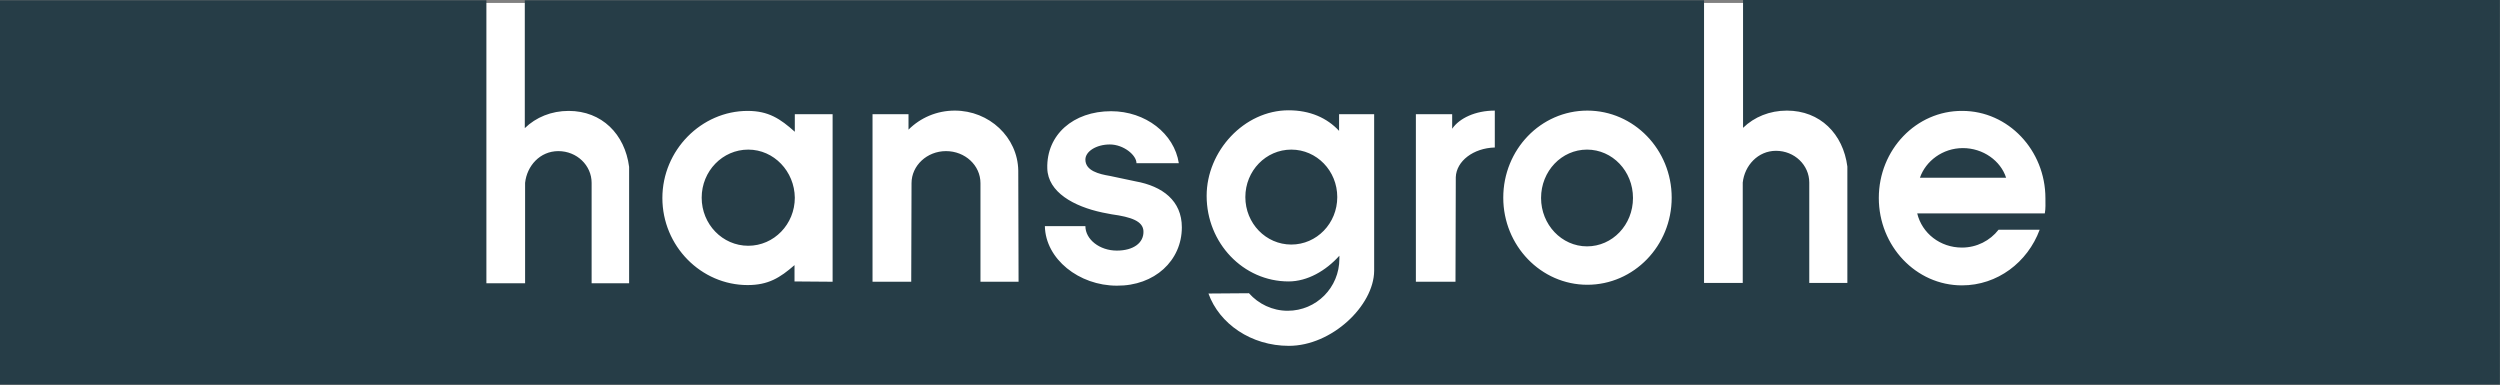 <?xml version="1.0" encoding="utf-8"?>
<!-- Generator: Adobe Illustrator 29.5.1, SVG Export Plug-In . SVG Version: 9.03 Build 0)  -->
<svg version="1.0" id="svg2576" xmlns:svg="http://www.w3.org/2000/svg"
	 xmlns="http://www.w3.org/2000/svg" xmlns:xlink="http://www.w3.org/1999/xlink" x="0px" y="0px" viewBox="0 0 826.8 127.3"
	 style="enable-background:new 0 0 826.8 127.3;" xml:space="preserve">
<rect x="0" y="0" width="826.8" height="127.3" fill="#808080" stroke="none"/>
<style type="text/css">
	.st0{fill-rule:evenodd;clip-rule:evenodd;fill:#FFFFFF;}
	.st1{fill-rule:evenodd;clip-rule:evenodd;fill:#263D47;}
</style>
<g id="layer1" transform="translate(401.96,-416.622)">
	<path id="path17" class="st0" d="M-401,417.6c0,1.9,0,123.4,0,125.3c1.9,0,823,0,824.9,0c0-1.9,0-123.4,0-125.3
		C421.9,417.6-399.1,417.6-401,417.6"/>
	<path id="path19" class="st1" d="M247.2,465.6c-6.7,0-12.3,4.3-14.2,9.8l28.5,0C259.7,469.8,253.9,465.6,247.2,465.6z M219.4,482.1
		c0,15.9,12.3,28.9,27.5,28.9c11.7,0,21.7-7.6,25.7-18.4l-13.6,0c-2.8,3.6-7.2,5.9-12.1,5.9c-7.2,0-13.2-4.7-14.8-11.3l42.2,0
		c0.3-1.6,0.2-3.3,0.2-5c0-15.9-12.3-28.9-27.5-28.9C231.8,453.2,219.4,466.1,219.4,482.1z M150.9,482c0-15.9-12.5-28.8-27.9-28.8
		c-15.4,0-27.8,12.9-27.8,28.8s12.5,28.8,27.8,28.8C138.4,510.8,150.9,497.9,150.9,482z M92.4,465.4l0-12.2c-6.4,0-11.7,2.5-14.1,6
		v-4.8H66.3v55.4h13.1l0.1-34.6C79.7,469.9,85.3,465.6,92.4,465.4z M52.5,454.4H40.9l0,5.5c-4-4.3-9.6-6.8-16.7-6.8
		c-14.7,0-27.1,13.5-27.1,28.3c0,15.6,12.1,28.3,27.1,28.3c6.2,0,12.3-3.5,16.8-8.5c0,0,0,0.7,0,1c0,9.5-7.6,17.2-17.1,17.2
		c-5.1,0-9.7-2.3-12.8-5.8l-13.4,0.1C1.3,523.7,11.8,531,24.3,531c14.2,0,28.1-13.3,28.2-24.8l0-0.5L52.5,454.4z M-11.1,491.8
		c0-8.8-6.4-13.6-15.3-15.2l-8.5-1.8c-3.6-0.6-8.1-1.7-8.1-5.4c0-2.7,3.6-5,8.1-5c4.5,0,8.8,3.5,8.8,6.2l14,0
		c-1.5-9.8-11-17.2-22.4-17.2c-12.5,0-21.4,7.8-21.1,18.9c0.2,7.9,8.8,12.6,18.2,14.6l3.1,0.6c6.6,0.9,10.3,2.3,10.5,5.5
		c0.2,4-3.4,6.5-8.8,6.5c-5.7,0-10.4-3.7-10.4-8.1l-13.4,0c0.2,10.9,11.3,19.7,23.8,19.7C-20.1,511.2-11.1,502.8-11.1,491.8z
		 M-65.1,509.8l-0.1-36.8c-0.2-11-9.6-19.8-21-19.8c-6,0-11.4,2.4-15.3,6.3l0-5.1l-11.9,0l0,55.4h12.8l0.1-32.6
		c0-5.8,5.1-10.6,11.4-10.6c6.3,0,11.4,4.7,11.4,10.6l0,32.6H-65.1z M-126.6,509.8l0-55.4l-12.5,0l0,5.8c-4.8-4.3-8.7-6.9-15.6-6.9
		c-15.3,0-28.2,13-28.2,28.8c0,15.9,12.8,28.8,28.2,28.8c6.8,0,10.7-2.4,15.5-6.6l0,5.4L-126.6,509.8z M174.5,416.6h250.3l0,127.2
		H-402V416.7l160.9,0v93.6h12.8v-33.2c0.6-5.6,4.9-10.5,11-10.5c6.1,0,11,4.7,11,10.5l0,33.2h12.4l0-38.5c-1.4-10.8-9-18.5-20-18.5
		c-5.7,0-10.8,2.1-14.5,5.7v-42.3l390,0v93.5h12.8v-33.2c0.6-5.6,5-10.5,11-10.5c6.1,0,11,4.7,11,10.5v33.2H209l0-38.5
		c-1.4-10.8-9-18.5-20-18.5c-5.7,0-10.8,2.1-14.5,5.7V416.6z M122.9,466.1c-8.4,0-15.2,7.1-15.2,16c0,8.8,6.8,16,15.2,16
		c8.4,0,15.2-7.1,15.2-16C138.1,473.2,131.3,466.1,122.9,466.1z M-154.5,466.1c-8.5,0-15.4,7.1-15.4,15.9c0,8.8,6.9,15.9,15.4,15.9
		c8.5,0,15.4-7.1,15.4-15.9C-139.2,473.3-146,466.1-154.5,466.1z M40.3,481.8c0,8.7-6.8,15.7-15.2,15.7c-8.4,0-15.2-7-15.2-15.7
		c0-8.7,6.8-15.7,15.2-15.7C33.5,466.1,40.3,473.1,40.3,481.8"/>
</g>
</svg>
